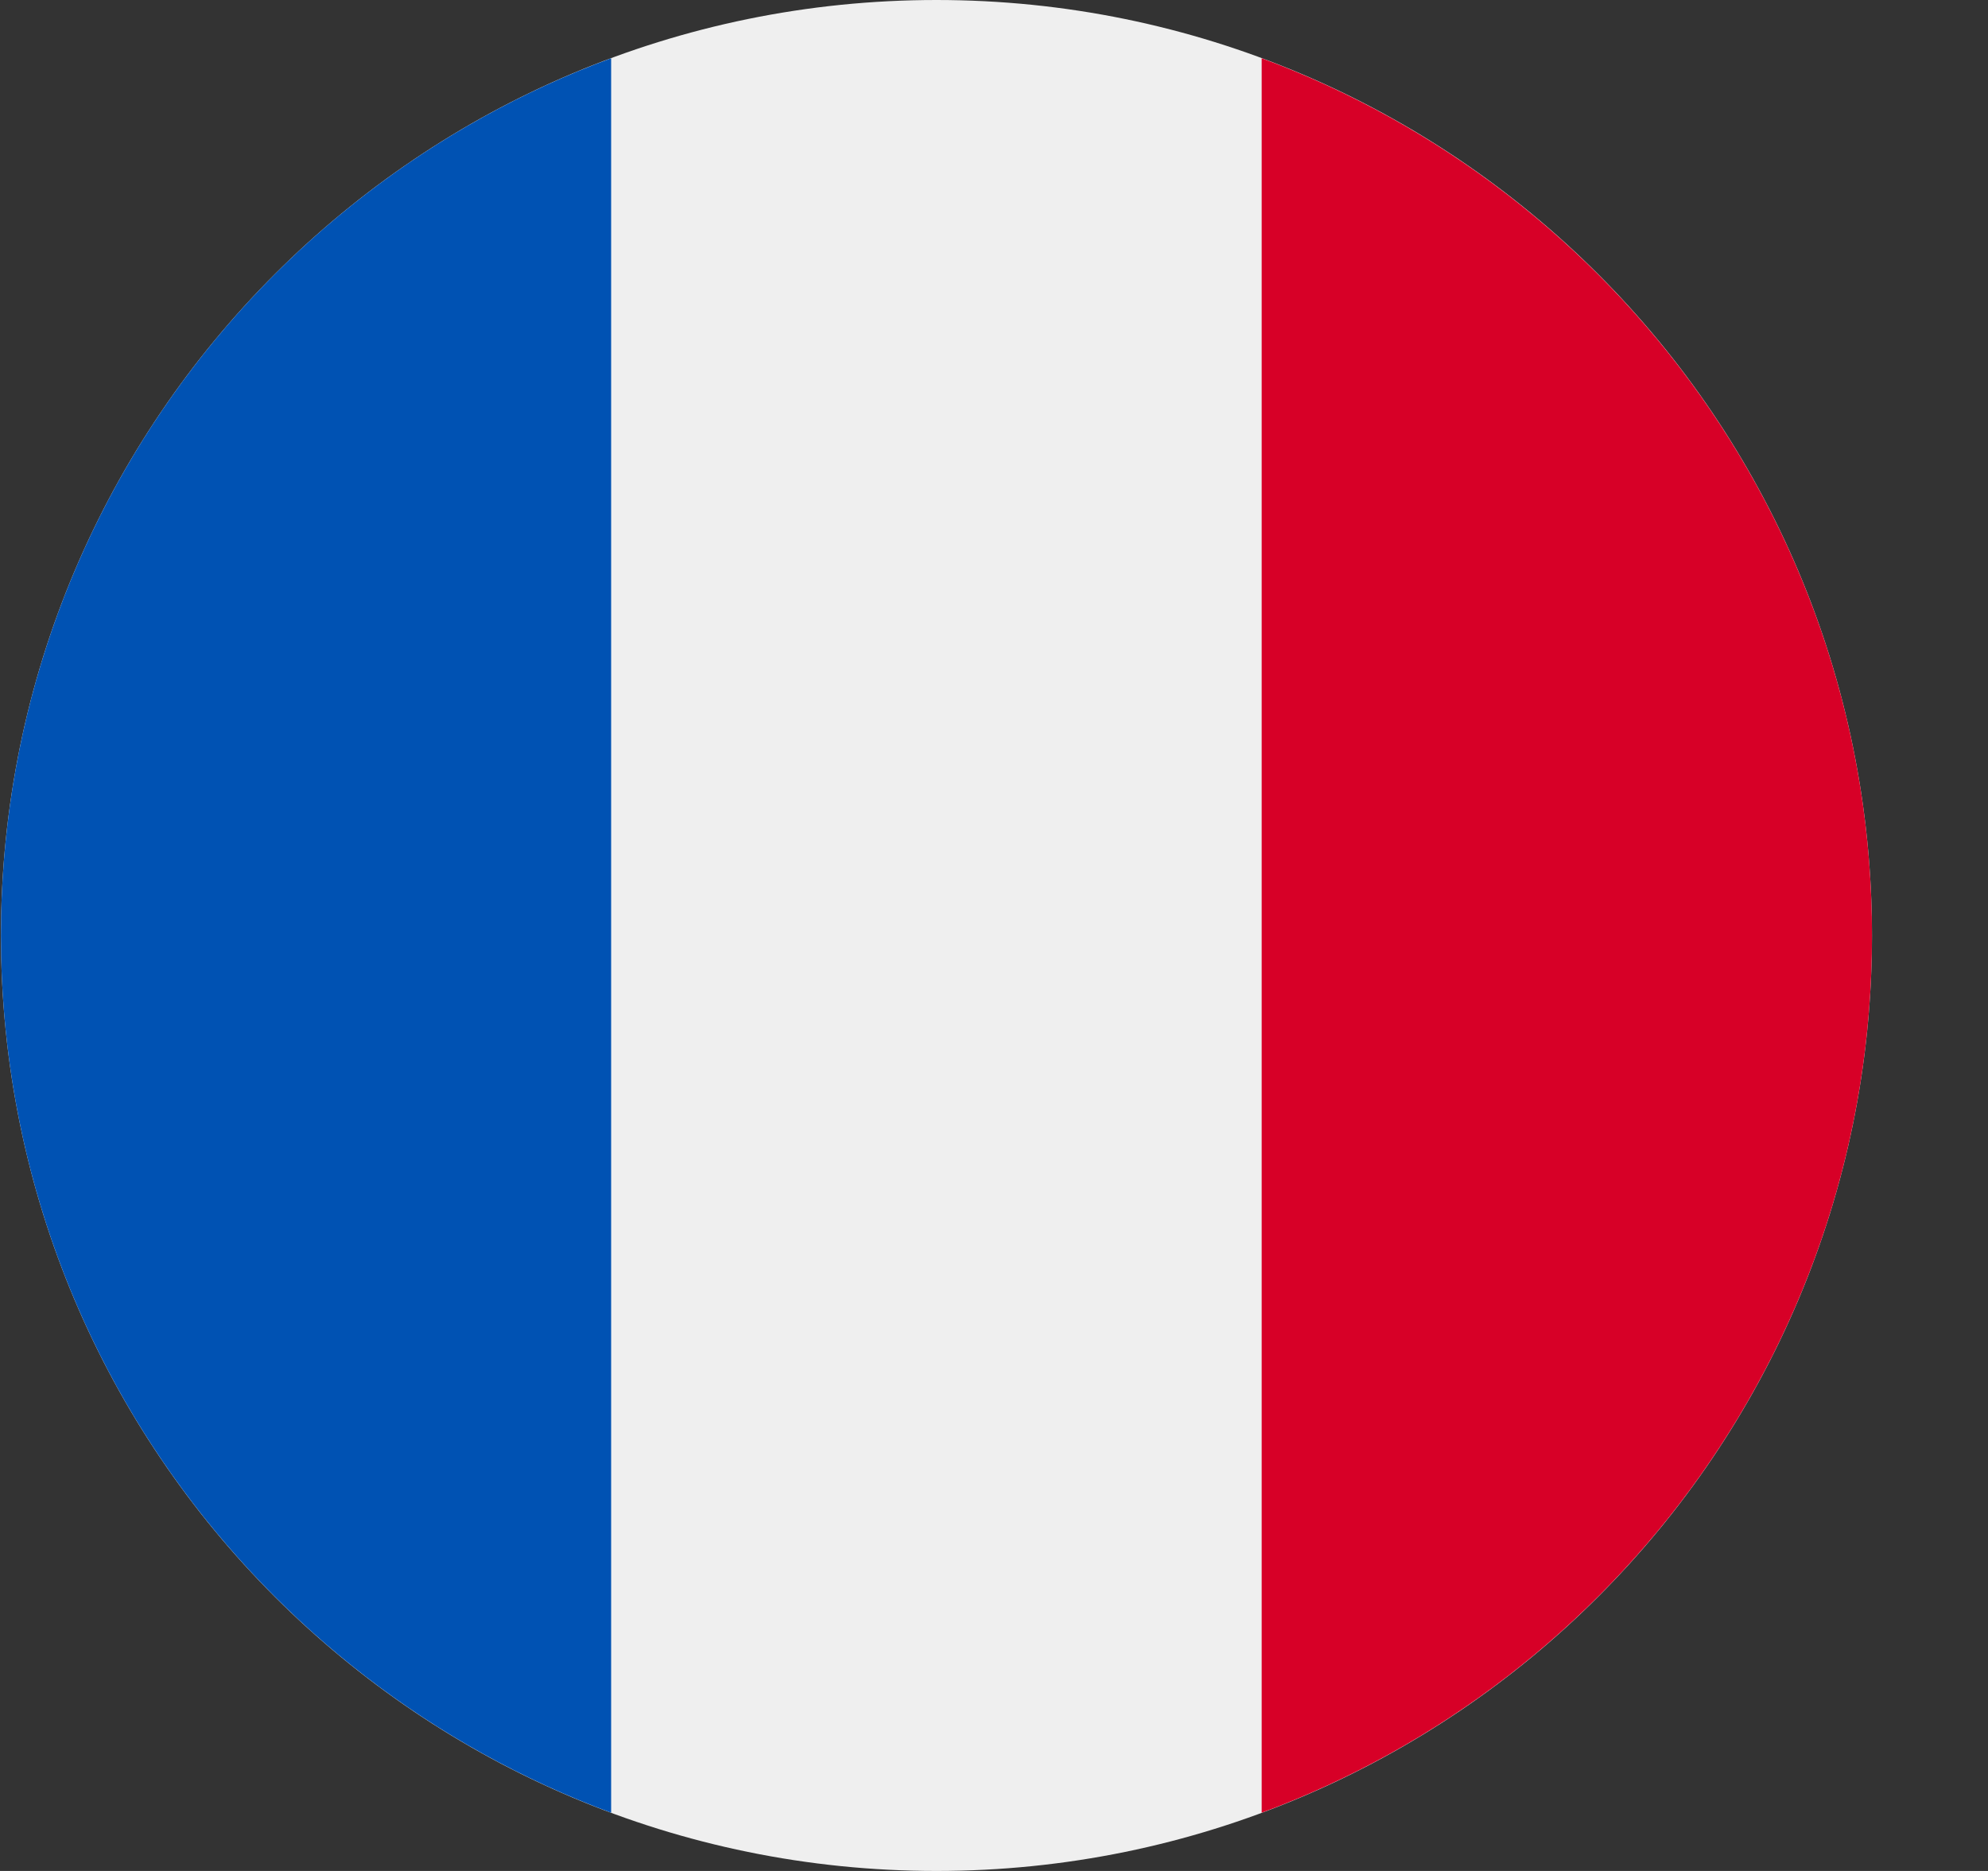 <svg width="17" height="16" viewBox="0 0 17 16" fill="none" xmlns="http://www.w3.org/2000/svg">
<rect x="0" y="0" width="17" height="16" fill="#333333" stroke="none"/>
<g clip-path="url(#clip0_3102_181710)">
<path d="M8.008 16C12.426 16 16.008 12.418 16.008 8C16.008 3.582 12.426 0 8.008 0C3.59 0 0.008 3.582 0.008 8C0.008 12.418 3.59 16 8.008 16Z" fill="#EFEFEF"/>
<path d="M16.008 8C16.008 4.561 13.836 1.63 10.789 0.498V15.502C13.836 14.371 16.008 11.439 16.008 8Z" fill="#D70027"/>
<path d="M0.008 8C0.008 11.439 2.179 14.371 5.226 15.502V0.498C2.179 1.627 0.008 4.561 0.008 8Z" fill="#0052B3"/>
</g>
<defs>
<clipPath id="clip0_3102_181710">
<rect width="16" height="16" fill="white" transform="translate(0.008)"/>
</clipPath>
</defs>
</svg>

